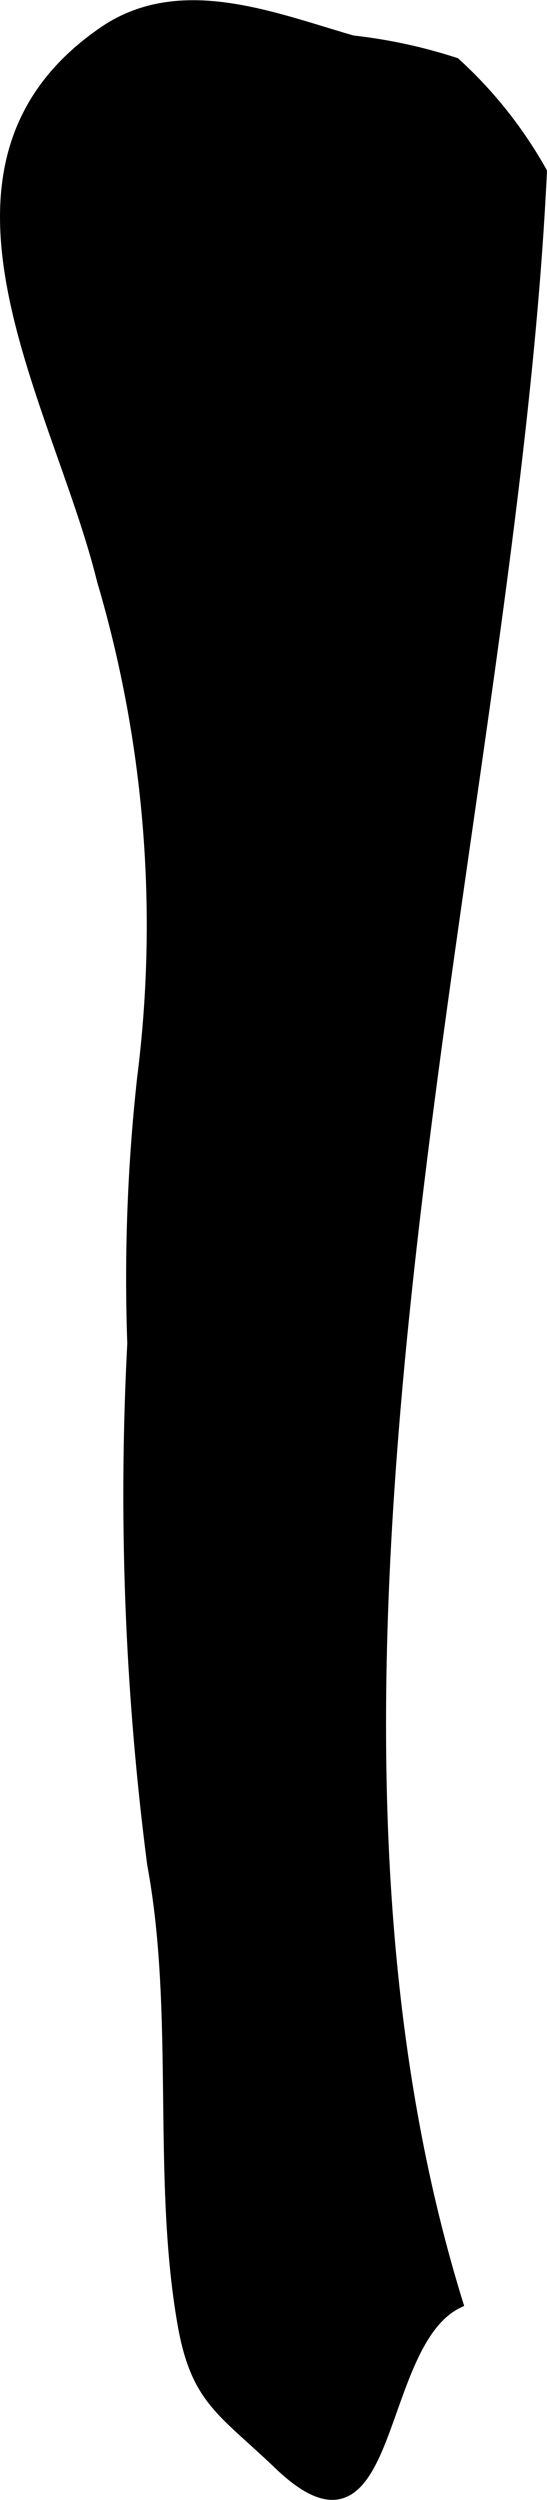 <?xml version="1.0" encoding="UTF-8"?>
<svg xmlns="http://www.w3.org/2000/svg"
     version="1.1"
     width="2.868mm"
     height="13.099mm"
     viewBox="0 0 8.131 37.13">
   <defs>
      <style type="text/css"><![CDATA[
      .a {
        stroke: #000;
        stroke-miterlimit: 10;
        stroke-width: 0.15px;
        fill-rule: evenodd;
      }
    ]]></style>
   </defs>
   <path class="a"
         d="M6.809,34.21c-1.252.606-.927,4.056-2.661,2.4-.847-.811-1.24-.961-1.438-2.112-.375-2.17-.038-4.605-.447-6.805a42.767,42.767,0,0,1-.296-7.737,27.244,27.244,0,0,1,.147-3.953,18.069,18.069,0,0,0-.599-7.387c-.654-2.661-2.892-6.139.015-8.145C2.669-.316,4.054.256,5.241.598A7.657,7.657,0,0,1,6.769.928a6.446,6.446,0,0,1,1.286,1.619C7.595,12.233,3.81,24.533,6.809,34.21Z"/>
</svg>
